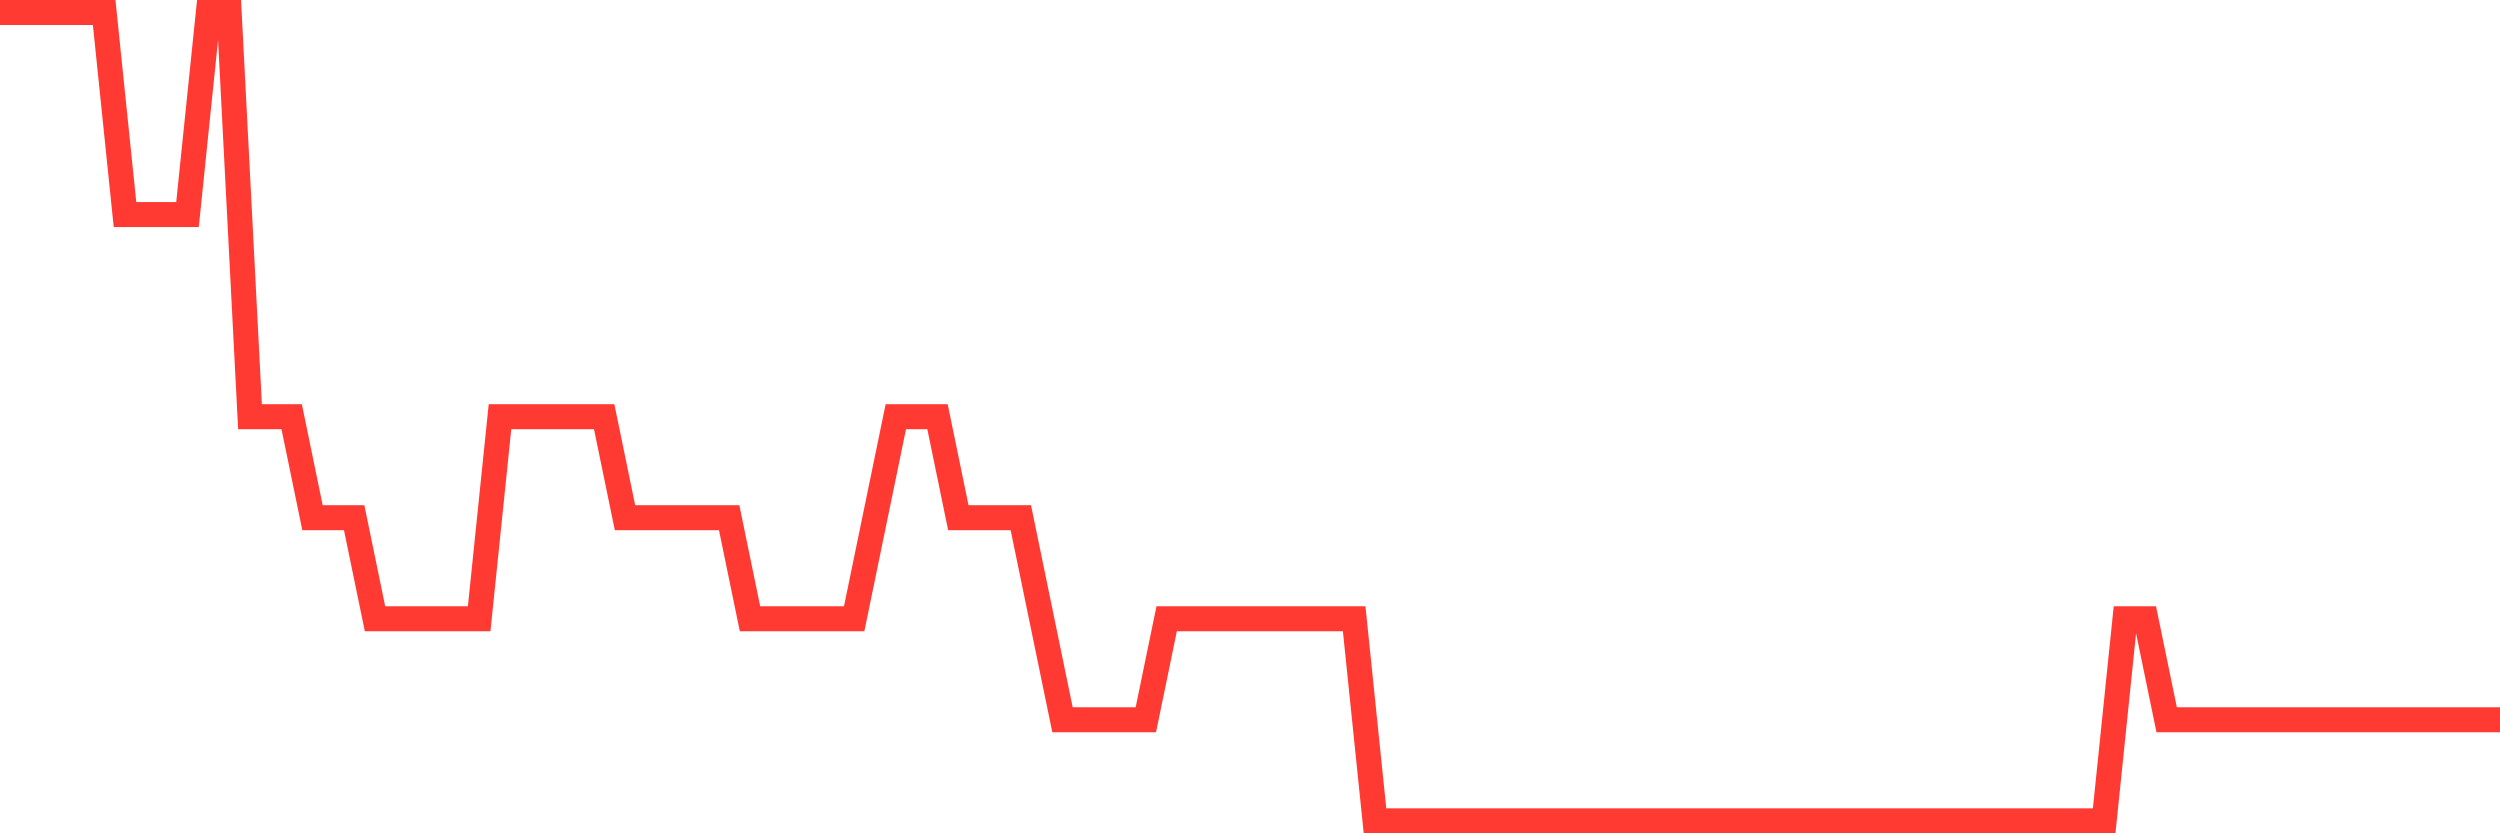<svg
  xmlns="http://www.w3.org/2000/svg"
  xmlns:xlink="http://www.w3.org/1999/xlink"
  width="120"
  height="40"
  viewBox="0 0 120 40"
  preserveAspectRatio="none"
>
  <polyline
    points="0,0.6 1,0.6 2,0.6 3,0.6 4,0.6 5,0.6 6,10.3 7,10.3 8,10.3 9,10.3 10,0.6 11,0.6 12,20 13,20 14,20 15,24.85 16,24.85 17,24.85 18,29.7 19,29.7 20,29.7 21,29.7 22,29.7 23,29.7 24,20 25,20 26,20 27,20 28,20 29,20 30,24.85 31,24.85 32,24.85 33,24.85 34,24.85 35,24.85 36,29.7 37,29.7 38,29.7 39,29.7 40,29.7 41,29.7 42,24.85 43,20 44,20 45,20 46,24.85 47,24.85 48,24.85 49,24.85 50,29.7 51,34.55 52,34.55 53,34.55 54,34.55 55,34.55 56,29.7 57,29.7 58,29.7 59,29.7 60,29.7 61,29.7 62,29.7 63,29.7 64,29.7 65,29.7 66,39.4 67,39.4 68,39.4 69,39.4 70,39.4 71,39.4 72,39.4 73,39.4 74,39.4 75,39.4 76,39.4 77,39.4 78,39.4 79,39.4 80,39.4 81,39.4 82,39.4 83,39.4 84,39.4 85,39.4 86,39.4 87,39.4 88,39.4 89,39.4 90,39.4 91,39.4 92,39.4 93,39.4 94,39.4 95,39.4 96,39.4 97,39.4 98,39.4 99,39.4 100,39.4 101,39.4 102,29.7 103,29.7 104,34.55 105,34.55 106,34.55 107,34.55 108,34.55 109,34.55 110,34.55 111,34.55 112,34.55 113,34.55 114,34.55 115,34.55 116,34.55 117,34.55 118,34.55 119,34.55 120,34.55"
    fill="none"
    stroke="#ff3a33"
    stroke-width="1.2"
  >
  </polyline>
</svg>